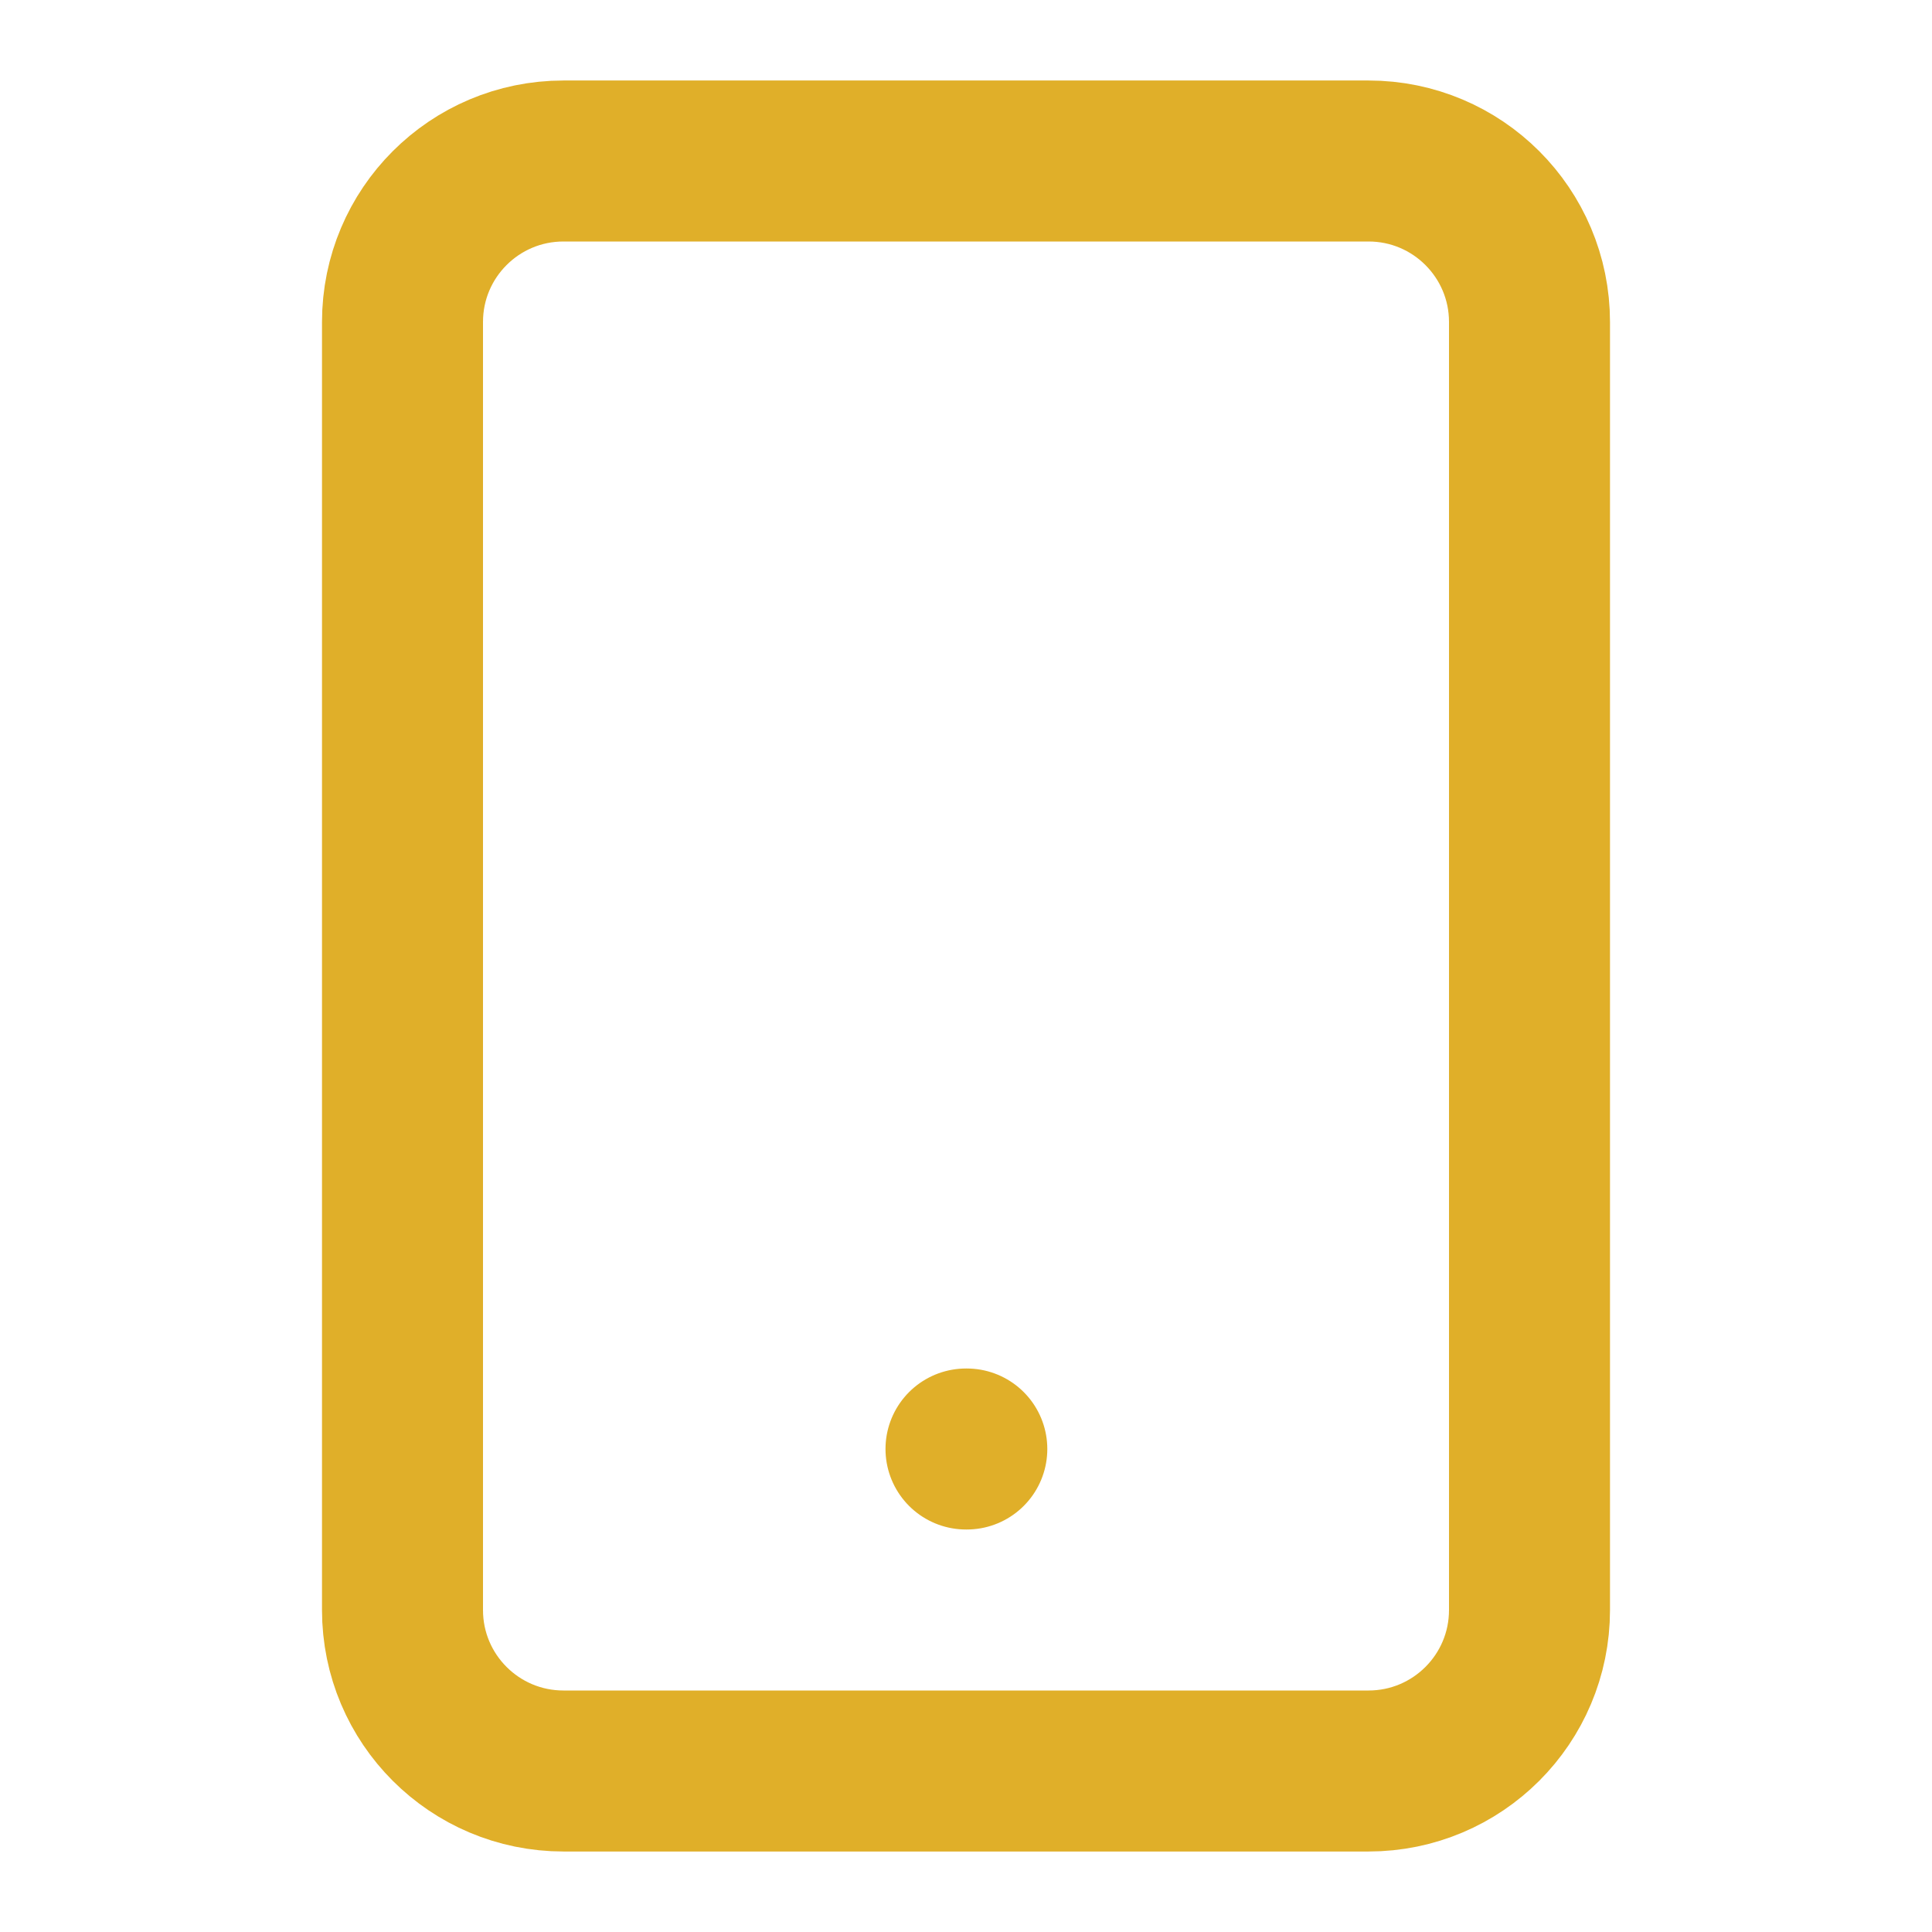 <svg width="24" height="24" viewBox="0 0 24 24" fill="none" xmlns="http://www.w3.org/2000/svg">
<path d="M17 2H7C5.895 2 5 2.895 5 4V20C5 21.105 5.895 22 7 22H17C18.105 22 19 21.105 19 20V4C19 2.895 18.105 2 17 2Z" stroke="#E0AF29" stroke-width="2" stroke-linecap="round" stroke-linejoin="round"/>
<path d="M12 18H12.01" stroke="#E0AF29" stroke-width="2" stroke-linecap="round" stroke-linejoin="round"/>
</svg>
